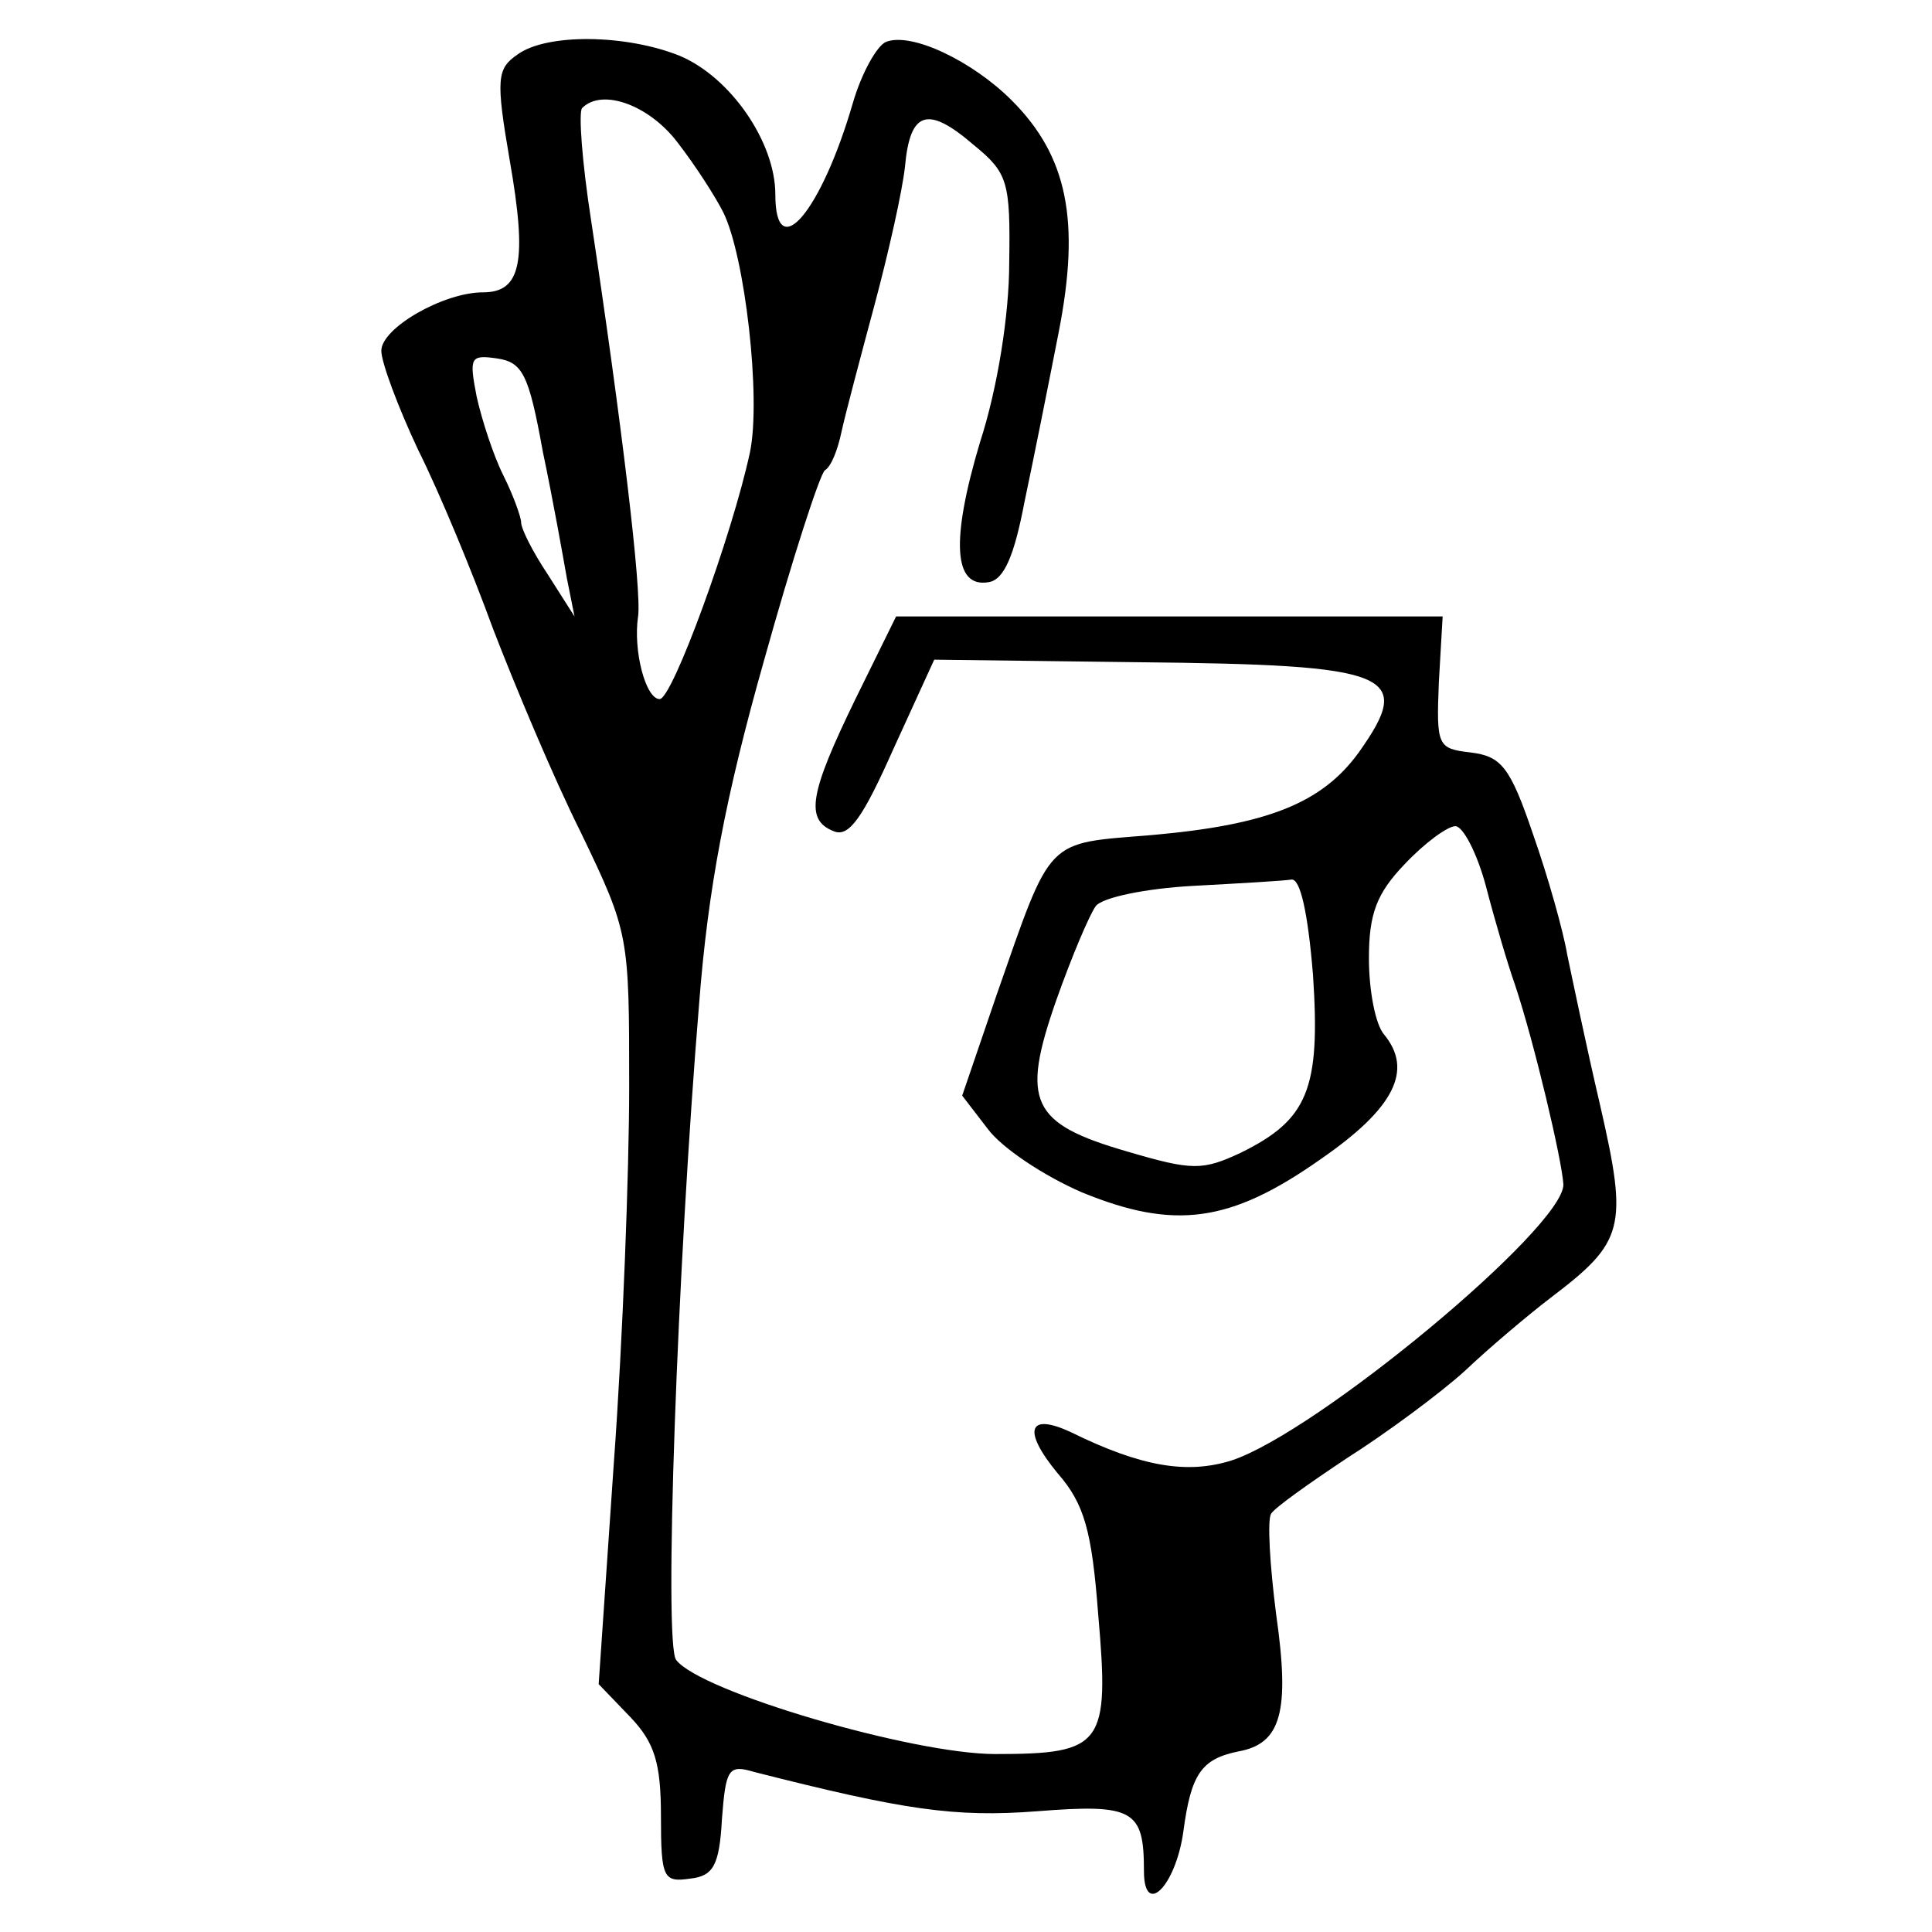 <?xml version="1.0" standalone="no"?>
<!DOCTYPE svg PUBLIC "-//W3C//DTD SVG 20010904//EN"
 "http://www.w3.org/TR/2001/REC-SVG-20010904/DTD/svg10.dtd">
<svg version="1.0" xmlns="http://www.w3.org/2000/svg"
 width="152pt" height="152pt" viewBox="0 0 152 152"
 preserveAspectRatio="xMidYMid meet">
<g transform="translate(0,152) scale(0.1,-0.1)"
fill="#000000" stroke="none">
<path d="M407 1477 c-16 -11 -17 -19 -6 -83 14 -80 9 -104 -21 -104 -31 0 -80
-28 -80 -46 0 -9 13 -44 29 -78 17 -34 43 -97 59 -141 17 -44 47 -116 69 -160
38 -79 38 -81 38 -200 0 -66 -5 -199 -12 -295 l-12 -175 25 -26 c19 -20 24
-36 24 -78 0 -49 2 -52 23 -49 18 2 23 10 25 47 3 39 5 43 25 37 118 -30 158
-36 223 -31 76 6 84 1 84 -47 0 -37 25 -12 31 31 6 45 14 57 43 63 34 6 41 31
30 108 -5 39 -7 74 -4 79 3 5 30 24 60 44 30 19 72 50 92 68 20 19 51 45 68
58 58 44 61 55 39 151 -11 47 -22 100 -26 119 -3 18 -15 61 -27 95 -18 53 -25
61 -49 64 -26 3 -27 5 -25 55 l3 52 -215 0 -215 0 -32 -65 c-36 -74 -40 -95
-17 -104 12 -5 23 11 47 65 l32 70 160 -2 c201 -2 218 -9 174 -71 -29 -40 -72
-57 -163 -65 -84 -7 -78 0 -122 -126 l-27 -79 20 -26 c11 -15 44 -37 74 -50
73 -30 117 -24 188 26 58 40 73 70 50 98 -7 8 -12 35 -12 60 0 35 6 51 28 74
16 17 34 30 40 30 6 0 17 -21 24 -47 7 -27 17 -61 23 -78 15 -45 37 -138 38
-157 0 -34 -194 -195 -261 -217 -35 -11 -71 -5 -126 22 -34 16 -39 2 -11 -32
21 -24 27 -45 32 -111 9 -103 4 -110 -81 -110 -65 0 -232 49 -251 74 -10 12 1
310 18 516 7 91 21 164 51 270 22 79 44 147 48 150 5 3 10 16 13 30 3 14 15
59 26 100 11 41 22 90 24 109 4 44 18 48 54 17 27 -22 29 -29 28 -93 0 -40 -9
-98 -23 -141 -23 -77 -21 -115 7 -110 12 2 20 21 28 63 7 33 19 93 27 134 17
87 7 138 -37 182 -31 31 -79 54 -99 46 -7 -3 -19 -24 -26 -48 -25 -86 -61
-128 -61 -72 0 41 -35 92 -75 109 -42 17 -105 18 -128 1z m126 -69 c14 -18 30
-43 36 -55 17 -34 30 -146 21 -189 -14 -65 -61 -194 -71 -194 -11 0 -21 38
-17 65 3 20 -13 153 -37 312 -7 45 -10 85 -7 88 16 16 53 2 75 -27z m-106
-243 c8 -38 16 -83 19 -100 l6 -30 -21 33 c-12 18 -21 36 -21 41 0 4 -6 21
-14 37 -8 16 -17 44 -21 62 -6 31 -5 33 16 30 20 -3 25 -12 36 -73z m606 -412
c6 -90 -4 -114 -57 -140 -30 -14 -38 -14 -89 1 -76 22 -84 39 -56 119 12 34
26 67 31 74 5 7 40 14 76 16 37 2 72 4 78 5 7 1 13 -26 17 -75z"/>
</g>
</svg>
